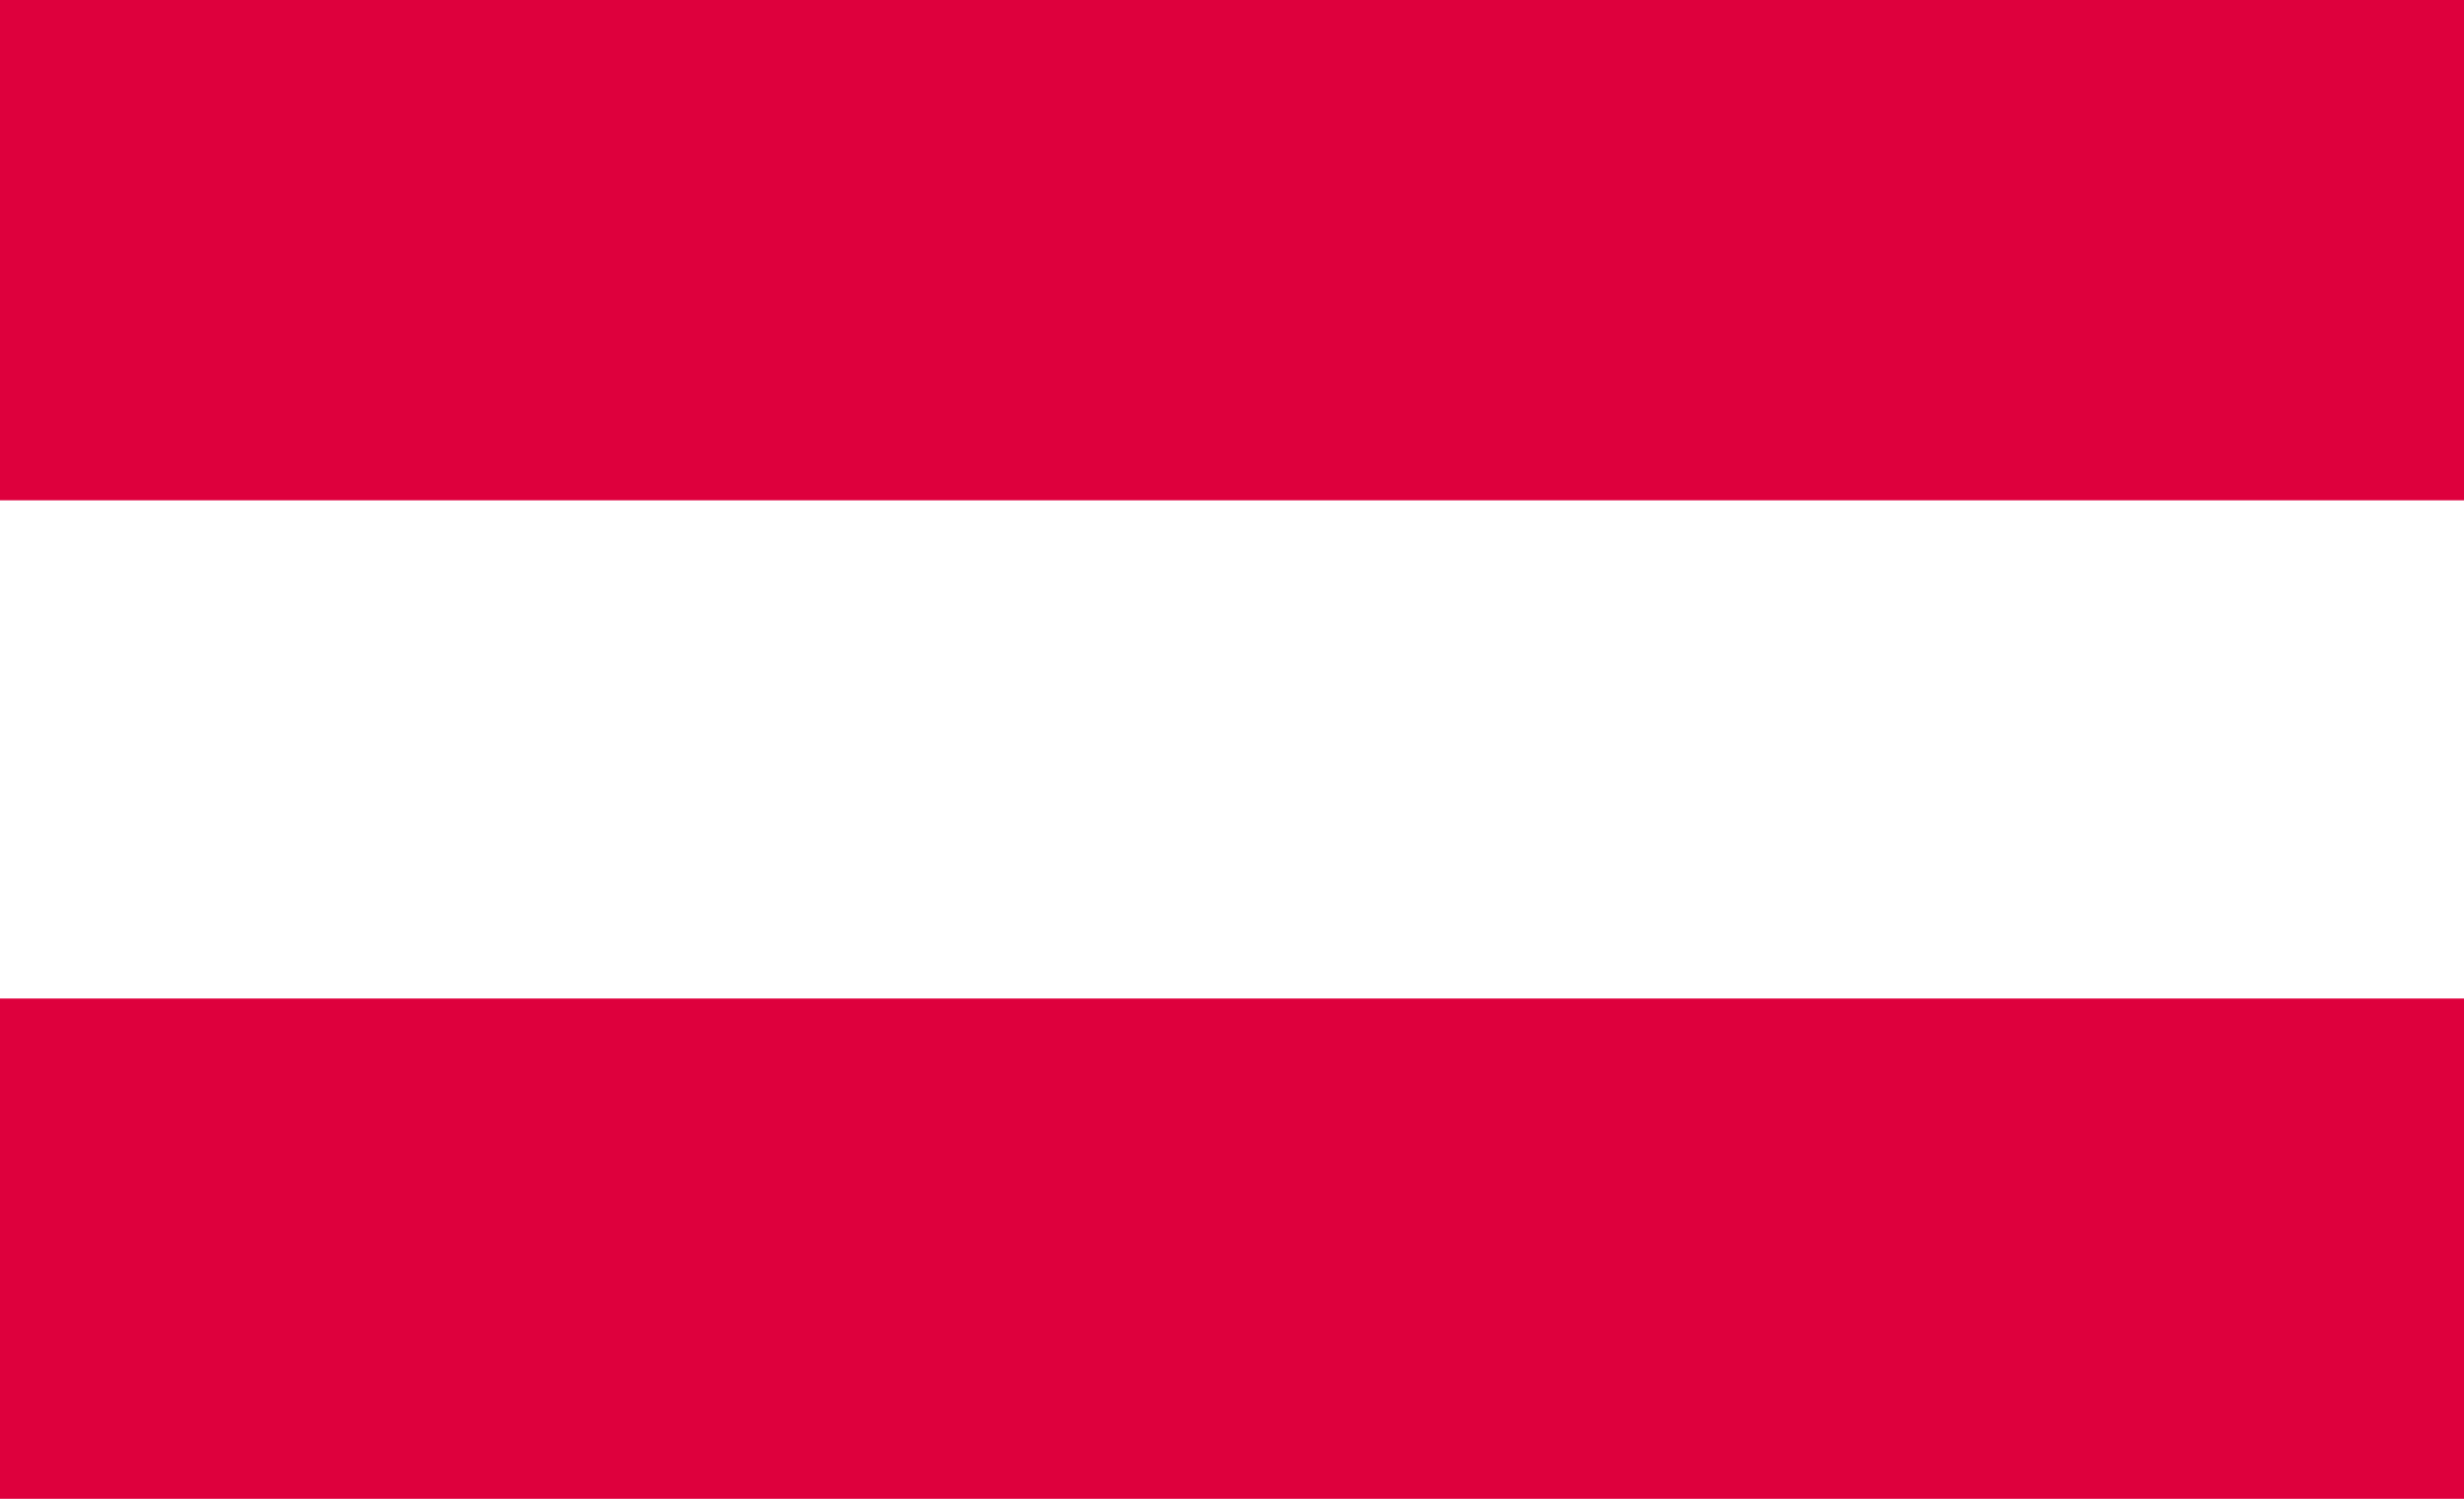 <?xml version="1.0" encoding="utf-8"?>
<!-- Generator: Adobe Illustrator 24.0.1, SVG Export Plug-In . SVG Version: 6.00 Build 0)  -->
<svg version="1.1" id="Ebene_1" xmlns="http://www.w3.org/2000/svg" xmlns:xlink="http://www.w3.org/1999/xlink" x="0px" y="0px"
	 viewBox="0 0 117.7 71.6" style="enable-background:new 0 0 117.7 71.6;" xml:space="preserve">
<style type="text/css">
	.st0{fill:#DE003D;}
	.st1{fill:#FFFFFF;}
</style>
<rect class="st0" width="117.7" height="71.6"/>
<rect y="0" class="st1" width="117.7" height="47.7"/>
<rect y="0" class="st0" width="117.7" height="23.9"/>
</svg>
